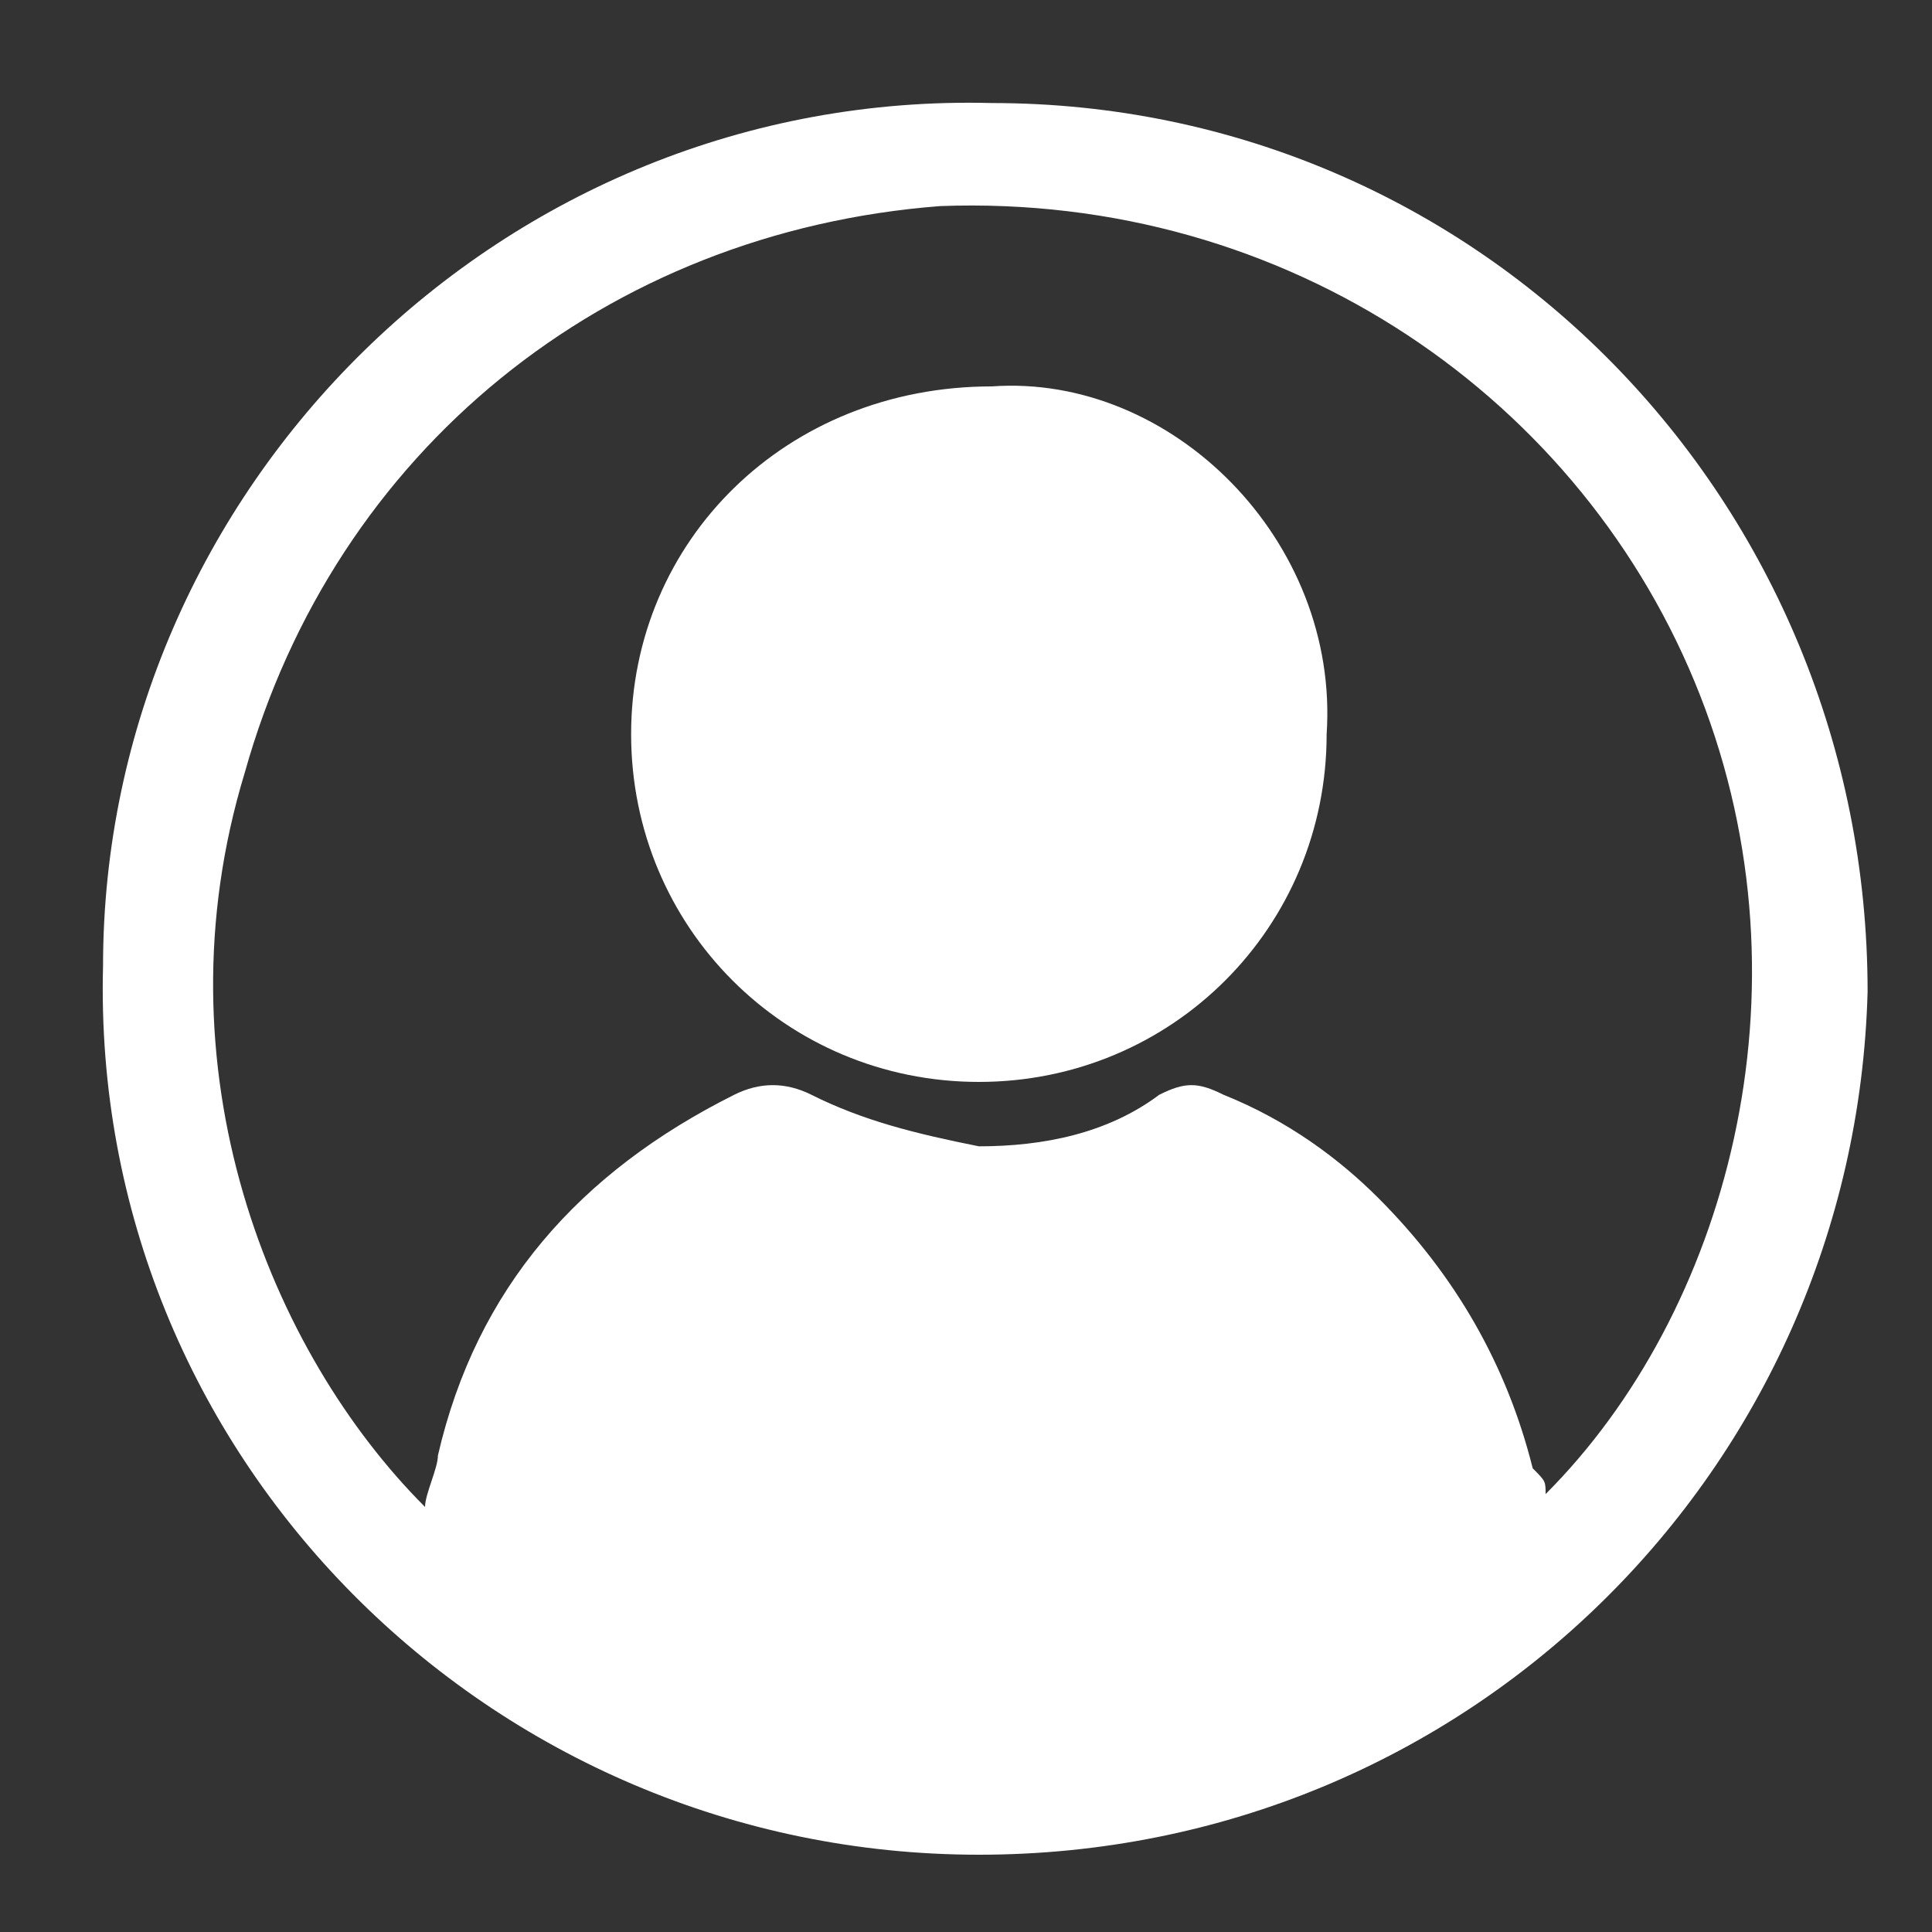 <?xml version="1.0" encoding="utf-8"?>
<!-- Generator: Adobe Illustrator 26.2.1, SVG Export Plug-In . SVG Version: 6.00 Build 0)  -->
<svg version="1.1" id="Layer_1" xmlns="http://www.w3.org/2000/svg" xmlns:xlink="http://www.w3.org/1999/xlink" x="0px" y="0px"
	 viewBox="0 0 15 15" style="enable-background:new 0 0 15 15;" xml:space="preserve">
<rect x="0" y="0" width="15" height="15" fill="#333333" stroke="none"/>
<style type="text/css">
	.st0{fill:#FFFFFF;}
</style>
<g>
	<path class="st0" d="M7.6,14.4c-3.8,0-6.9-3.1-6.8-6.9c0-3.7,3.1-6.8,6.9-6.7c3.8,0,6.8,3.1,6.8,6.9C14.4,11.4,11.4,14.4,7.6,14.4z
		 M12,11.6c1.4-1.4,2.1-3.9,1.2-6.2C12.3,3.1,10,1.5,7.3,1.6C4.7,1.8,2.6,3.5,1.9,6c-0.7,2.3,0.2,4.5,1.4,5.7c0-0.1,0.1-0.3,0.1-0.4
		C3.7,10,4.5,9.1,5.7,8.5c0.2-0.1,0.4-0.1,0.6,0c0.4,0.2,0.8,0.3,1.3,0.4c0.5,0,1-0.1,1.4-0.4c0.2-0.1,0.3-0.1,0.5,0
		c0.5,0.2,0.9,0.5,1.2,0.8c0.6,0.6,1,1.3,1.2,2.1C12,11.5,12,11.5,12,11.6z"/>
	<path class="st0" d="M10.3,5.7c0,1.5-1.2,2.7-2.7,2.7c-1.5,0-2.7-1.2-2.7-2.7c0-1.5,1.2-2.7,2.8-2.7C9.1,2.9,10.4,4.2,10.3,5.7z"/>
</g>
</svg>
